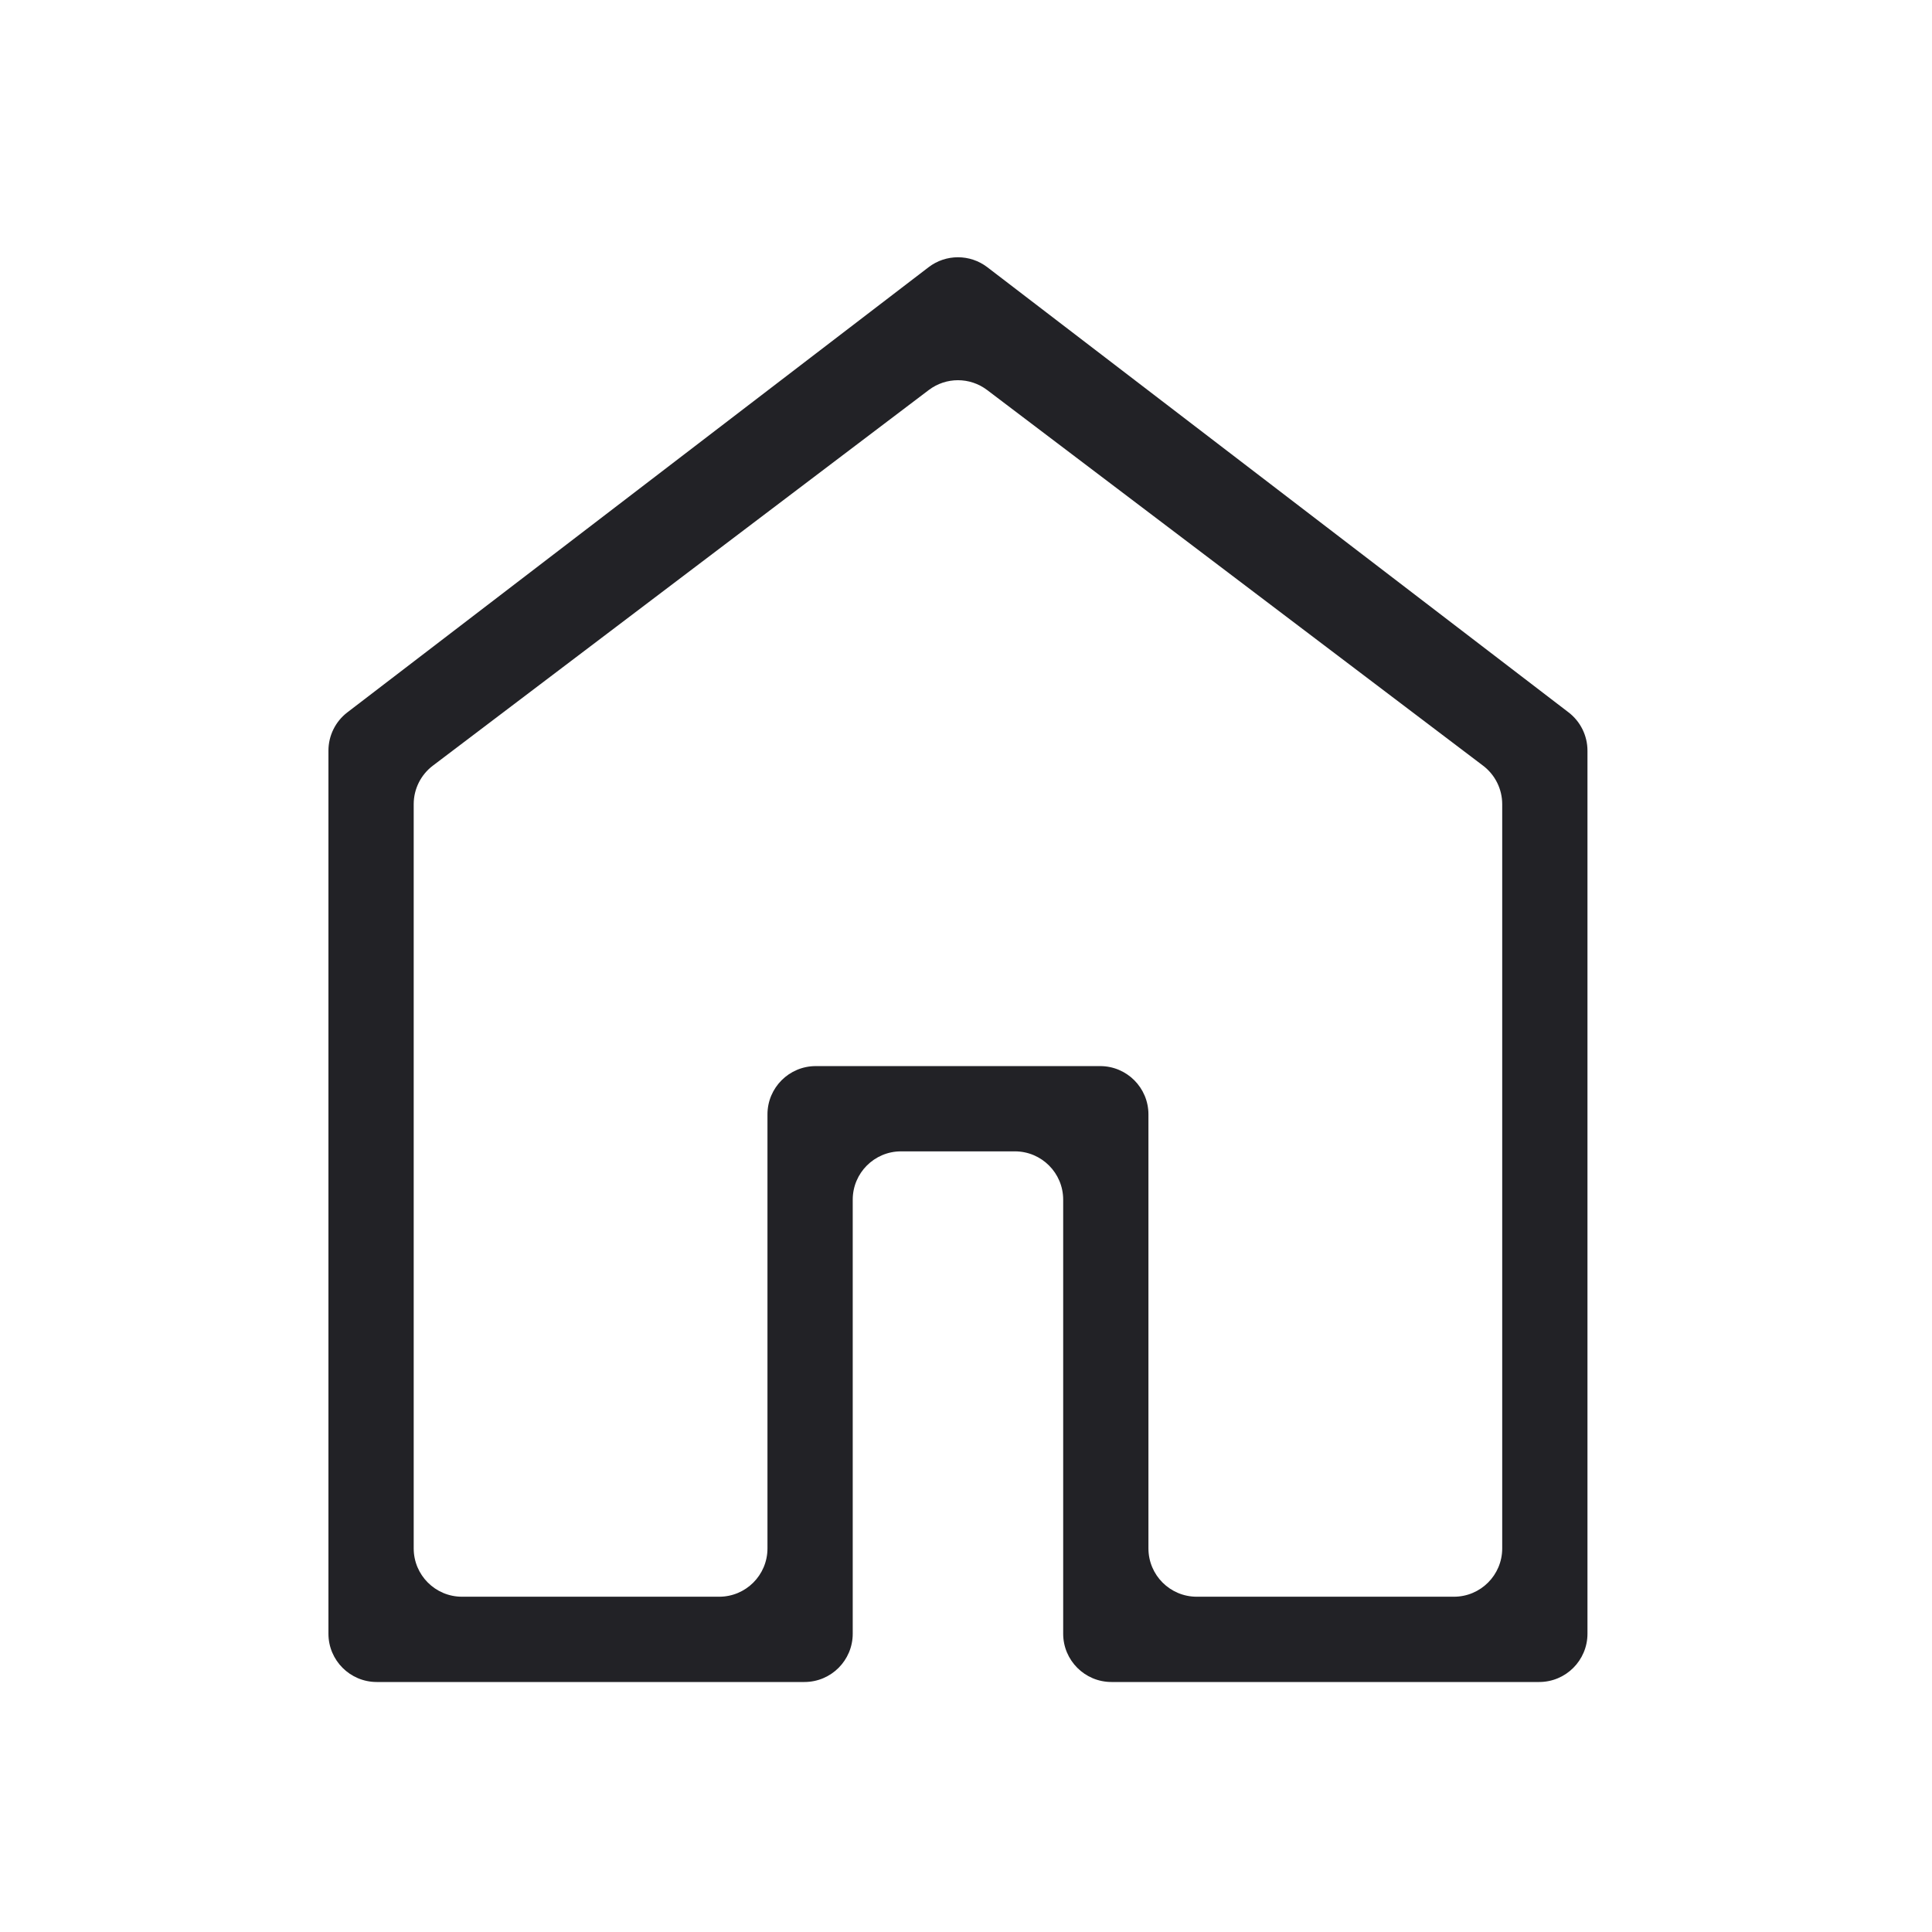 <svg width="100" height="100" viewBox="0 0 100 100" fill="none" xmlns="http://www.w3.org/2000/svg">
<mask id="mask0_6336_16295" style="mask-type:alpha" maskUnits="userSpaceOnUse" x="0" y="0" width="100" height="100">
<rect width="100" height="100" fill="#D9D9D9"/>
</mask>
<g mask="url(#mask0_6336_16295)">
<path fill-rule="evenodd" clip-rule="evenodd" d="M44.137 62.094C44.137 60.713 45.257 59.594 46.637 59.594H52.53C53.91 59.594 55.03 60.713 55.03 62.094V84.56C55.03 85.94 56.149 87.06 57.53 87.06H79.667C81.048 87.06 82.167 85.94 82.167 84.56V38.855C82.167 38.077 81.805 37.344 81.187 36.871L51.104 13.831C50.207 13.144 48.96 13.144 48.063 13.831L17.98 36.871C17.362 37.344 17 38.077 17 38.855V84.56C17 85.94 18.119 87.06 19.5 87.06H41.637C43.018 87.06 44.137 85.94 44.137 84.56V62.094ZM37.224 82.646C38.605 82.646 39.724 81.527 39.724 80.146V57.681C39.724 56.3 40.843 55.181 42.224 55.181H56.943C58.324 55.181 59.443 56.3 59.443 57.681V80.146C59.443 81.527 60.562 82.646 61.943 82.646H75.254C76.634 82.646 77.754 81.527 77.754 80.146V41.624C77.754 40.841 77.387 40.104 76.763 39.631L51.093 20.187C50.2 19.511 48.967 19.511 48.074 20.187L22.404 39.631C21.78 40.104 21.413 40.841 21.413 41.624V80.146C21.413 81.527 22.533 82.646 23.913 82.646H37.224Z" fill="#222226"/>
</g>
</svg>
